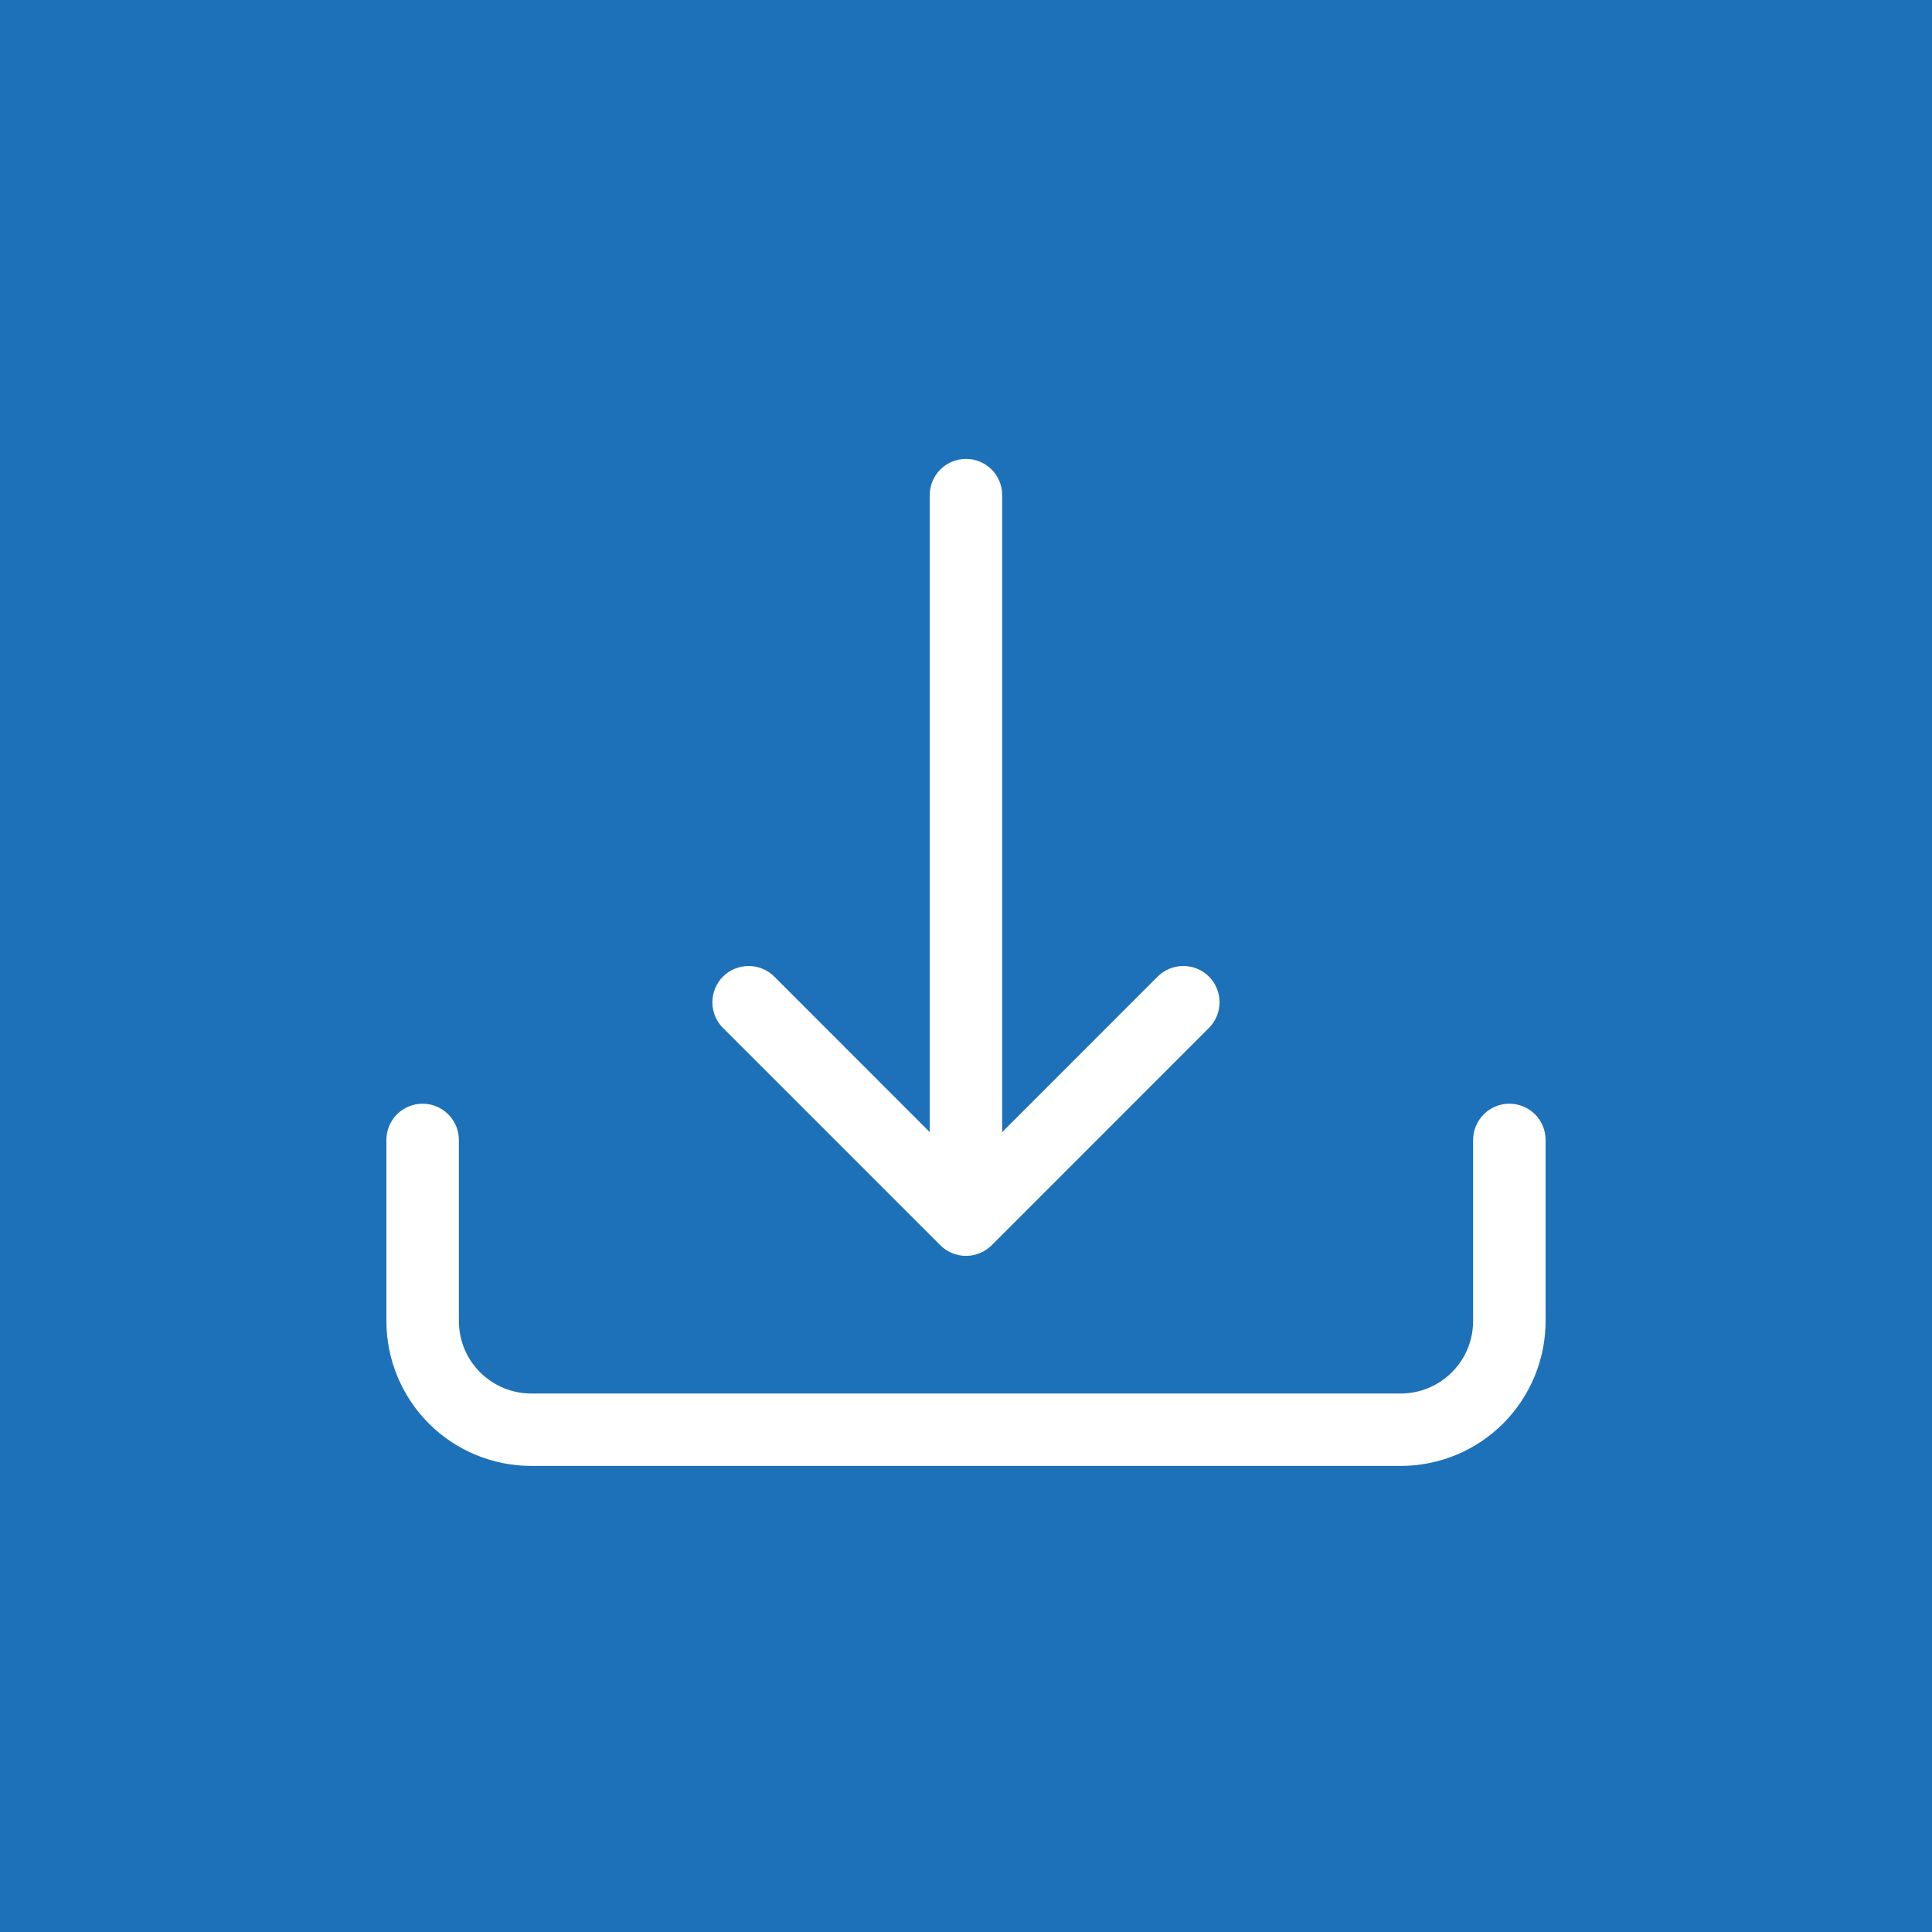 <svg width="25" height="25" viewBox="0 0 25 25" fill="none" xmlns="http://www.w3.org/2000/svg">
<rect width="25" height="25" fill="#1D71B8"/>
<g clip-path="url(#clip0_422_6758)">
<path d="M5.469 14.282C5.593 14.282 5.712 14.331 5.8 14.419C5.888 14.507 5.938 14.626 5.938 14.751V17.094C5.938 17.343 6.036 17.581 6.212 17.757C6.388 17.933 6.626 18.032 6.875 18.032H18.125C18.374 18.032 18.612 17.933 18.788 17.757C18.964 17.581 19.062 17.343 19.062 17.094V14.751C19.062 14.626 19.112 14.507 19.2 14.419C19.288 14.331 19.407 14.282 19.531 14.282C19.656 14.282 19.775 14.331 19.863 14.419C19.951 14.507 20 14.626 20 14.751V17.094C20 17.591 19.802 18.068 19.451 18.42C19.099 18.772 18.622 18.969 18.125 18.969H6.875C6.378 18.969 5.901 18.772 5.549 18.42C5.198 18.068 5 17.591 5 17.094V14.751C5 14.626 5.049 14.507 5.137 14.419C5.225 14.331 5.344 14.282 5.469 14.282Z" fill="white"/>
<path d="M12.168 16.114C12.211 16.157 12.263 16.192 12.32 16.215C12.377 16.239 12.438 16.251 12.5 16.251C12.561 16.251 12.622 16.239 12.679 16.215C12.736 16.192 12.788 16.157 12.832 16.114L15.644 13.301C15.732 13.213 15.781 13.094 15.781 12.969C15.781 12.845 15.732 12.725 15.644 12.637C15.556 12.549 15.437 12.5 15.312 12.5C15.188 12.5 15.068 12.549 14.98 12.637L12.968 14.65V6.407C12.968 6.282 12.919 6.163 12.831 6.075C12.743 5.987 12.624 5.938 12.5 5.938C12.375 5.938 12.256 5.987 12.168 6.075C12.08 6.163 12.031 6.282 12.031 6.407V14.65L10.019 12.637C9.931 12.549 9.812 12.5 9.687 12.5C9.563 12.5 9.443 12.549 9.355 12.637C9.267 12.725 9.218 12.845 9.218 12.969C9.218 13.094 9.267 13.213 9.355 13.301L12.168 16.114Z" fill="white"/>
</g>
<defs>
<clipPath id="clip0_422_6758">
<rect width="15" height="15" fill="white" transform="translate(5 5)"/>
</clipPath>
</defs>
</svg>
